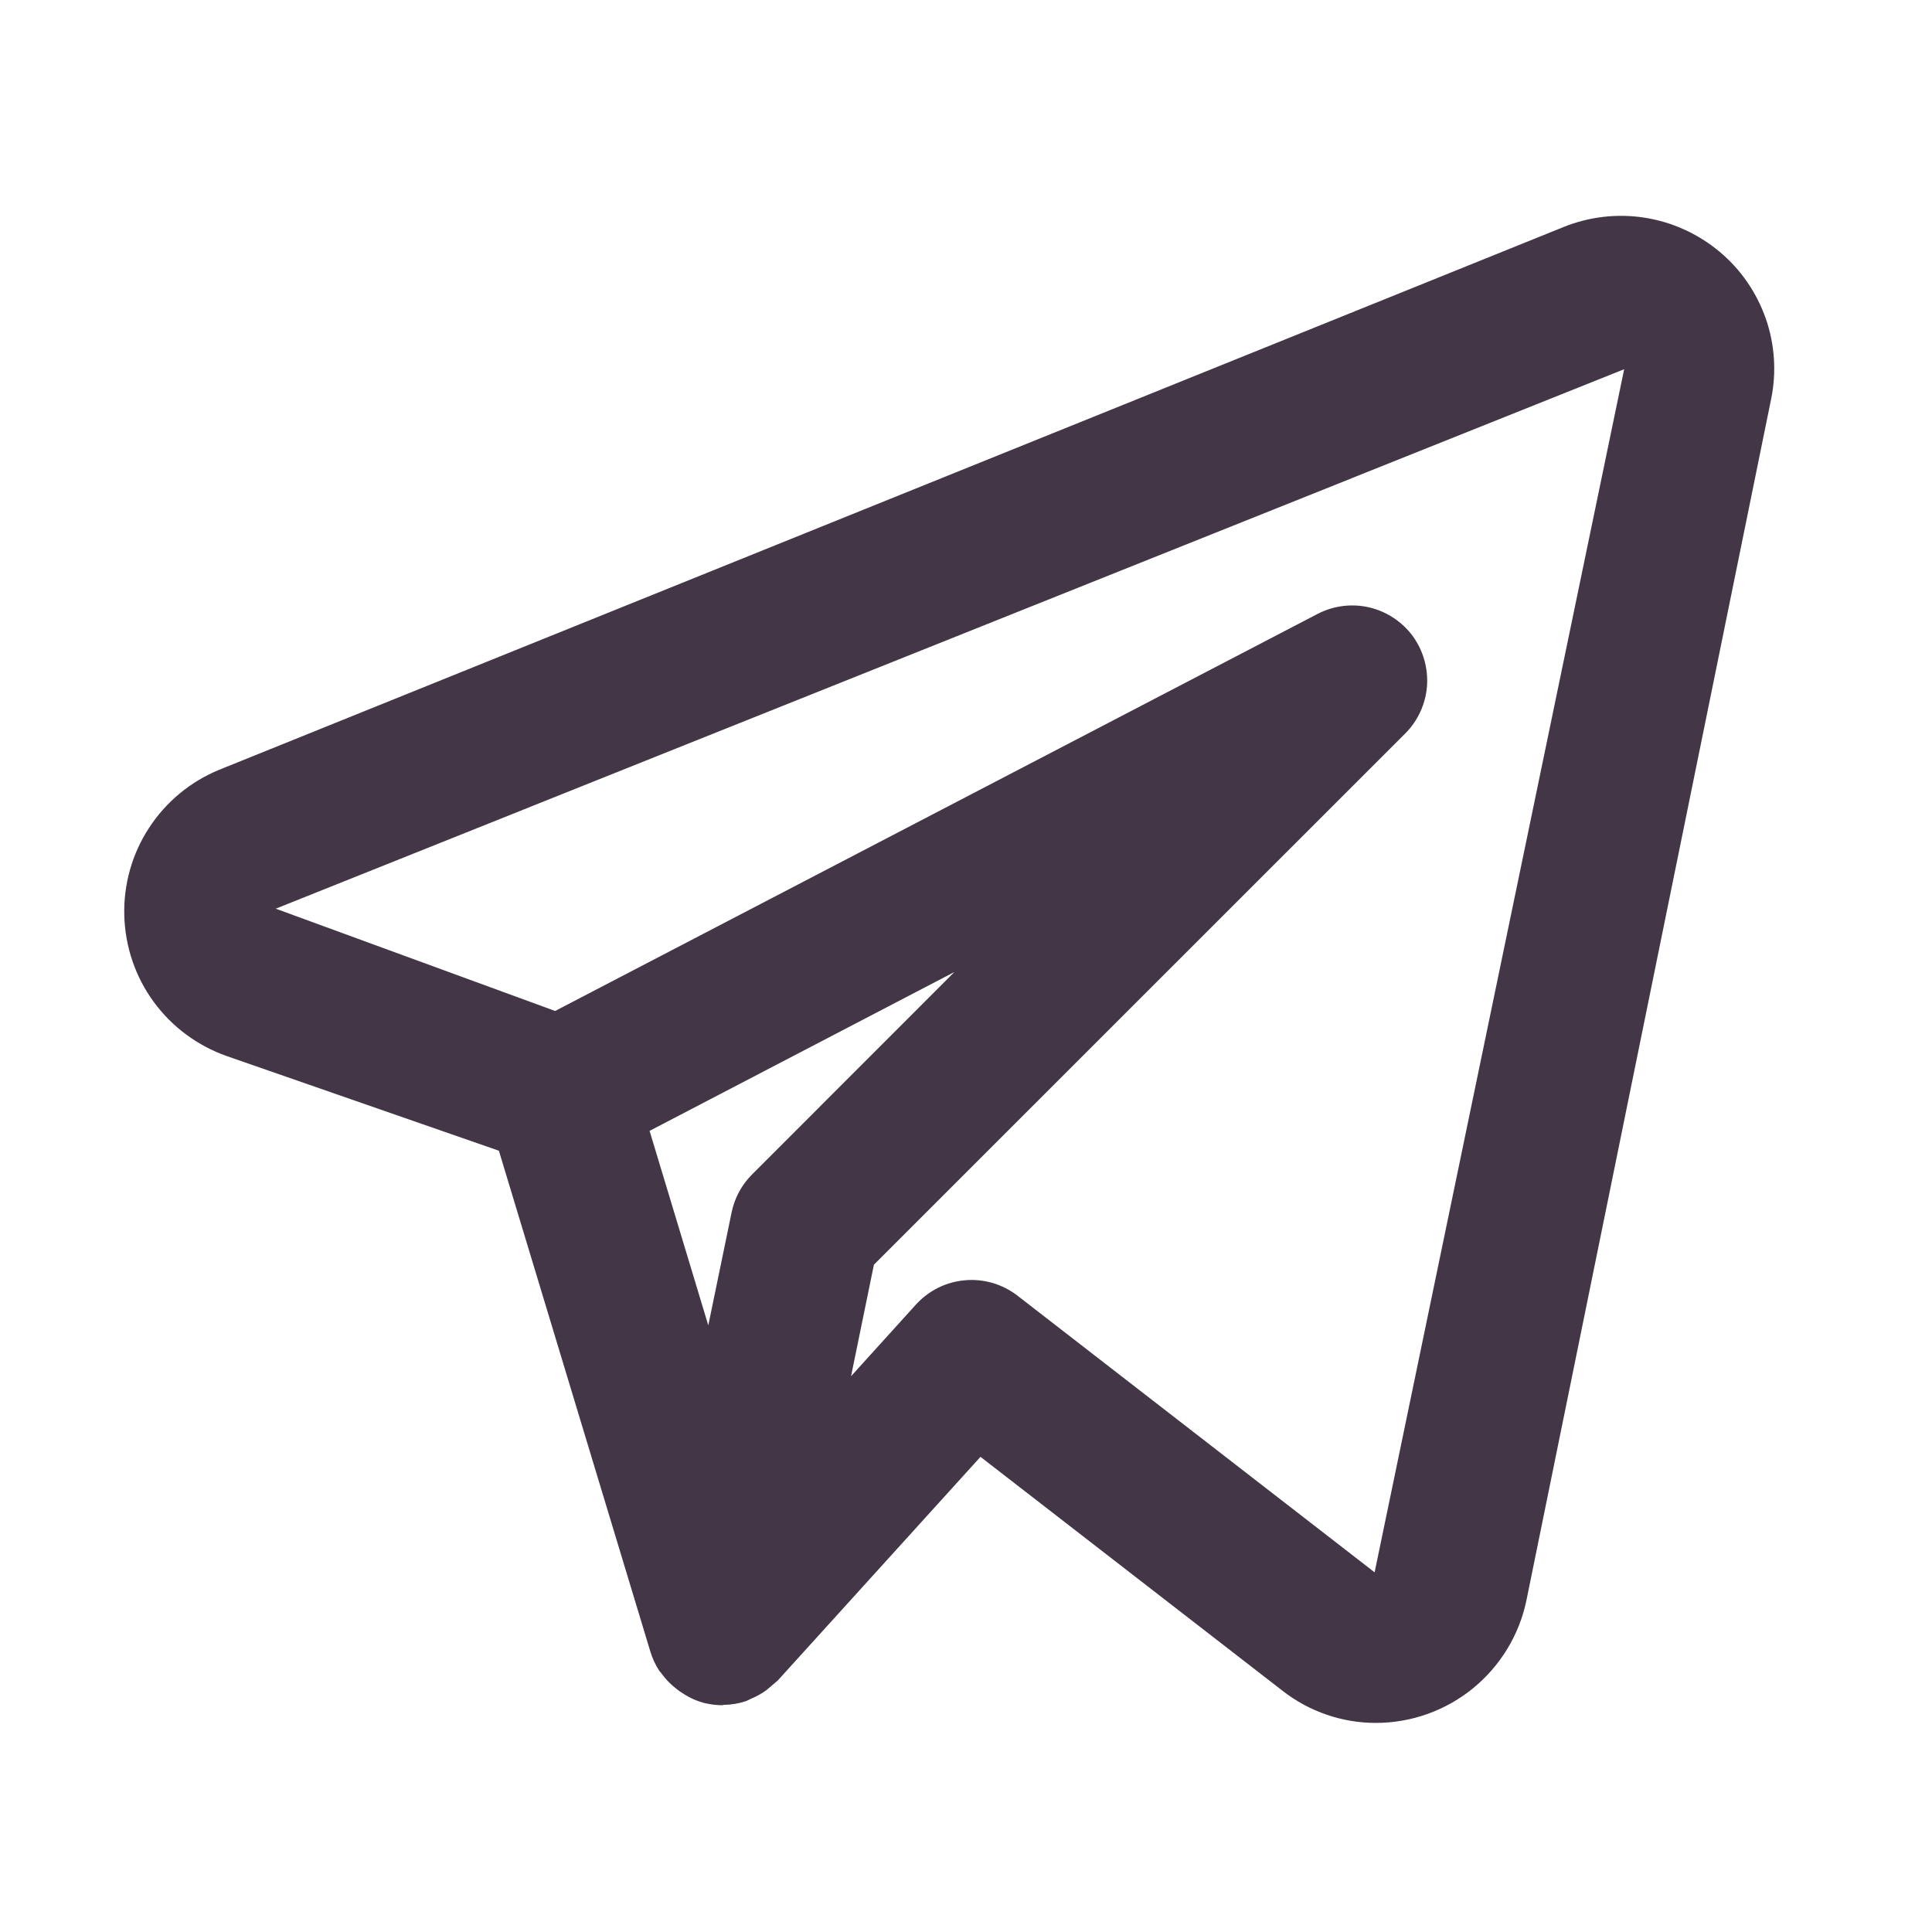 <?xml version="1.0" encoding="UTF-8"?> <svg xmlns="http://www.w3.org/2000/svg" width="18" height="18" viewBox="0 0 18 18" fill="none"> <path d="M16.017 2.342C15.818 2.177 15.578 2.068 15.322 2.028C15.066 1.988 14.804 2.019 14.565 2.116L2.042 7.172C1.774 7.282 1.546 7.471 1.388 7.714C1.23 7.956 1.15 8.241 1.158 8.531C1.166 8.82 1.261 9.101 1.432 9.334C1.603 9.568 1.841 9.744 2.115 9.84L4.648 10.721L6.06 15.39C6.079 15.452 6.107 15.512 6.142 15.566C6.148 15.575 6.155 15.581 6.161 15.589C6.202 15.646 6.252 15.697 6.309 15.74C6.325 15.752 6.34 15.764 6.358 15.774C6.424 15.819 6.498 15.851 6.575 15.87L6.583 15.87L6.588 15.872C6.634 15.882 6.682 15.887 6.729 15.887C6.734 15.887 6.738 15.884 6.742 15.884C6.814 15.883 6.885 15.871 6.953 15.848C6.968 15.842 6.982 15.833 6.997 15.827C7.048 15.806 7.096 15.779 7.14 15.747C7.175 15.717 7.211 15.687 7.246 15.657L9.135 13.573L11.951 15.754C12.199 15.947 12.504 16.052 12.818 16.052C13.148 16.052 13.467 15.938 13.722 15.731C13.977 15.523 14.154 15.234 14.221 14.912L16.501 3.719C16.553 3.467 16.535 3.206 16.45 2.964C16.364 2.721 16.215 2.506 16.017 2.342ZM7.006 10.943C6.909 11.04 6.843 11.163 6.816 11.297L6.599 12.348L6.052 10.536L8.892 9.056L7.006 10.943ZM12.807 14.649L9.479 12.071C9.34 11.964 9.165 11.912 8.99 11.928C8.815 11.943 8.652 12.024 8.533 12.155L7.929 12.822L8.142 11.783L13.092 6.834C13.21 6.716 13.282 6.559 13.295 6.393C13.307 6.226 13.26 6.061 13.162 5.926C13.063 5.792 12.919 5.697 12.757 5.659C12.594 5.621 12.423 5.643 12.275 5.72L5.172 9.419L2.569 8.466L15.132 3.44L12.807 14.649Z" fill="#423647"></path> </svg> 
